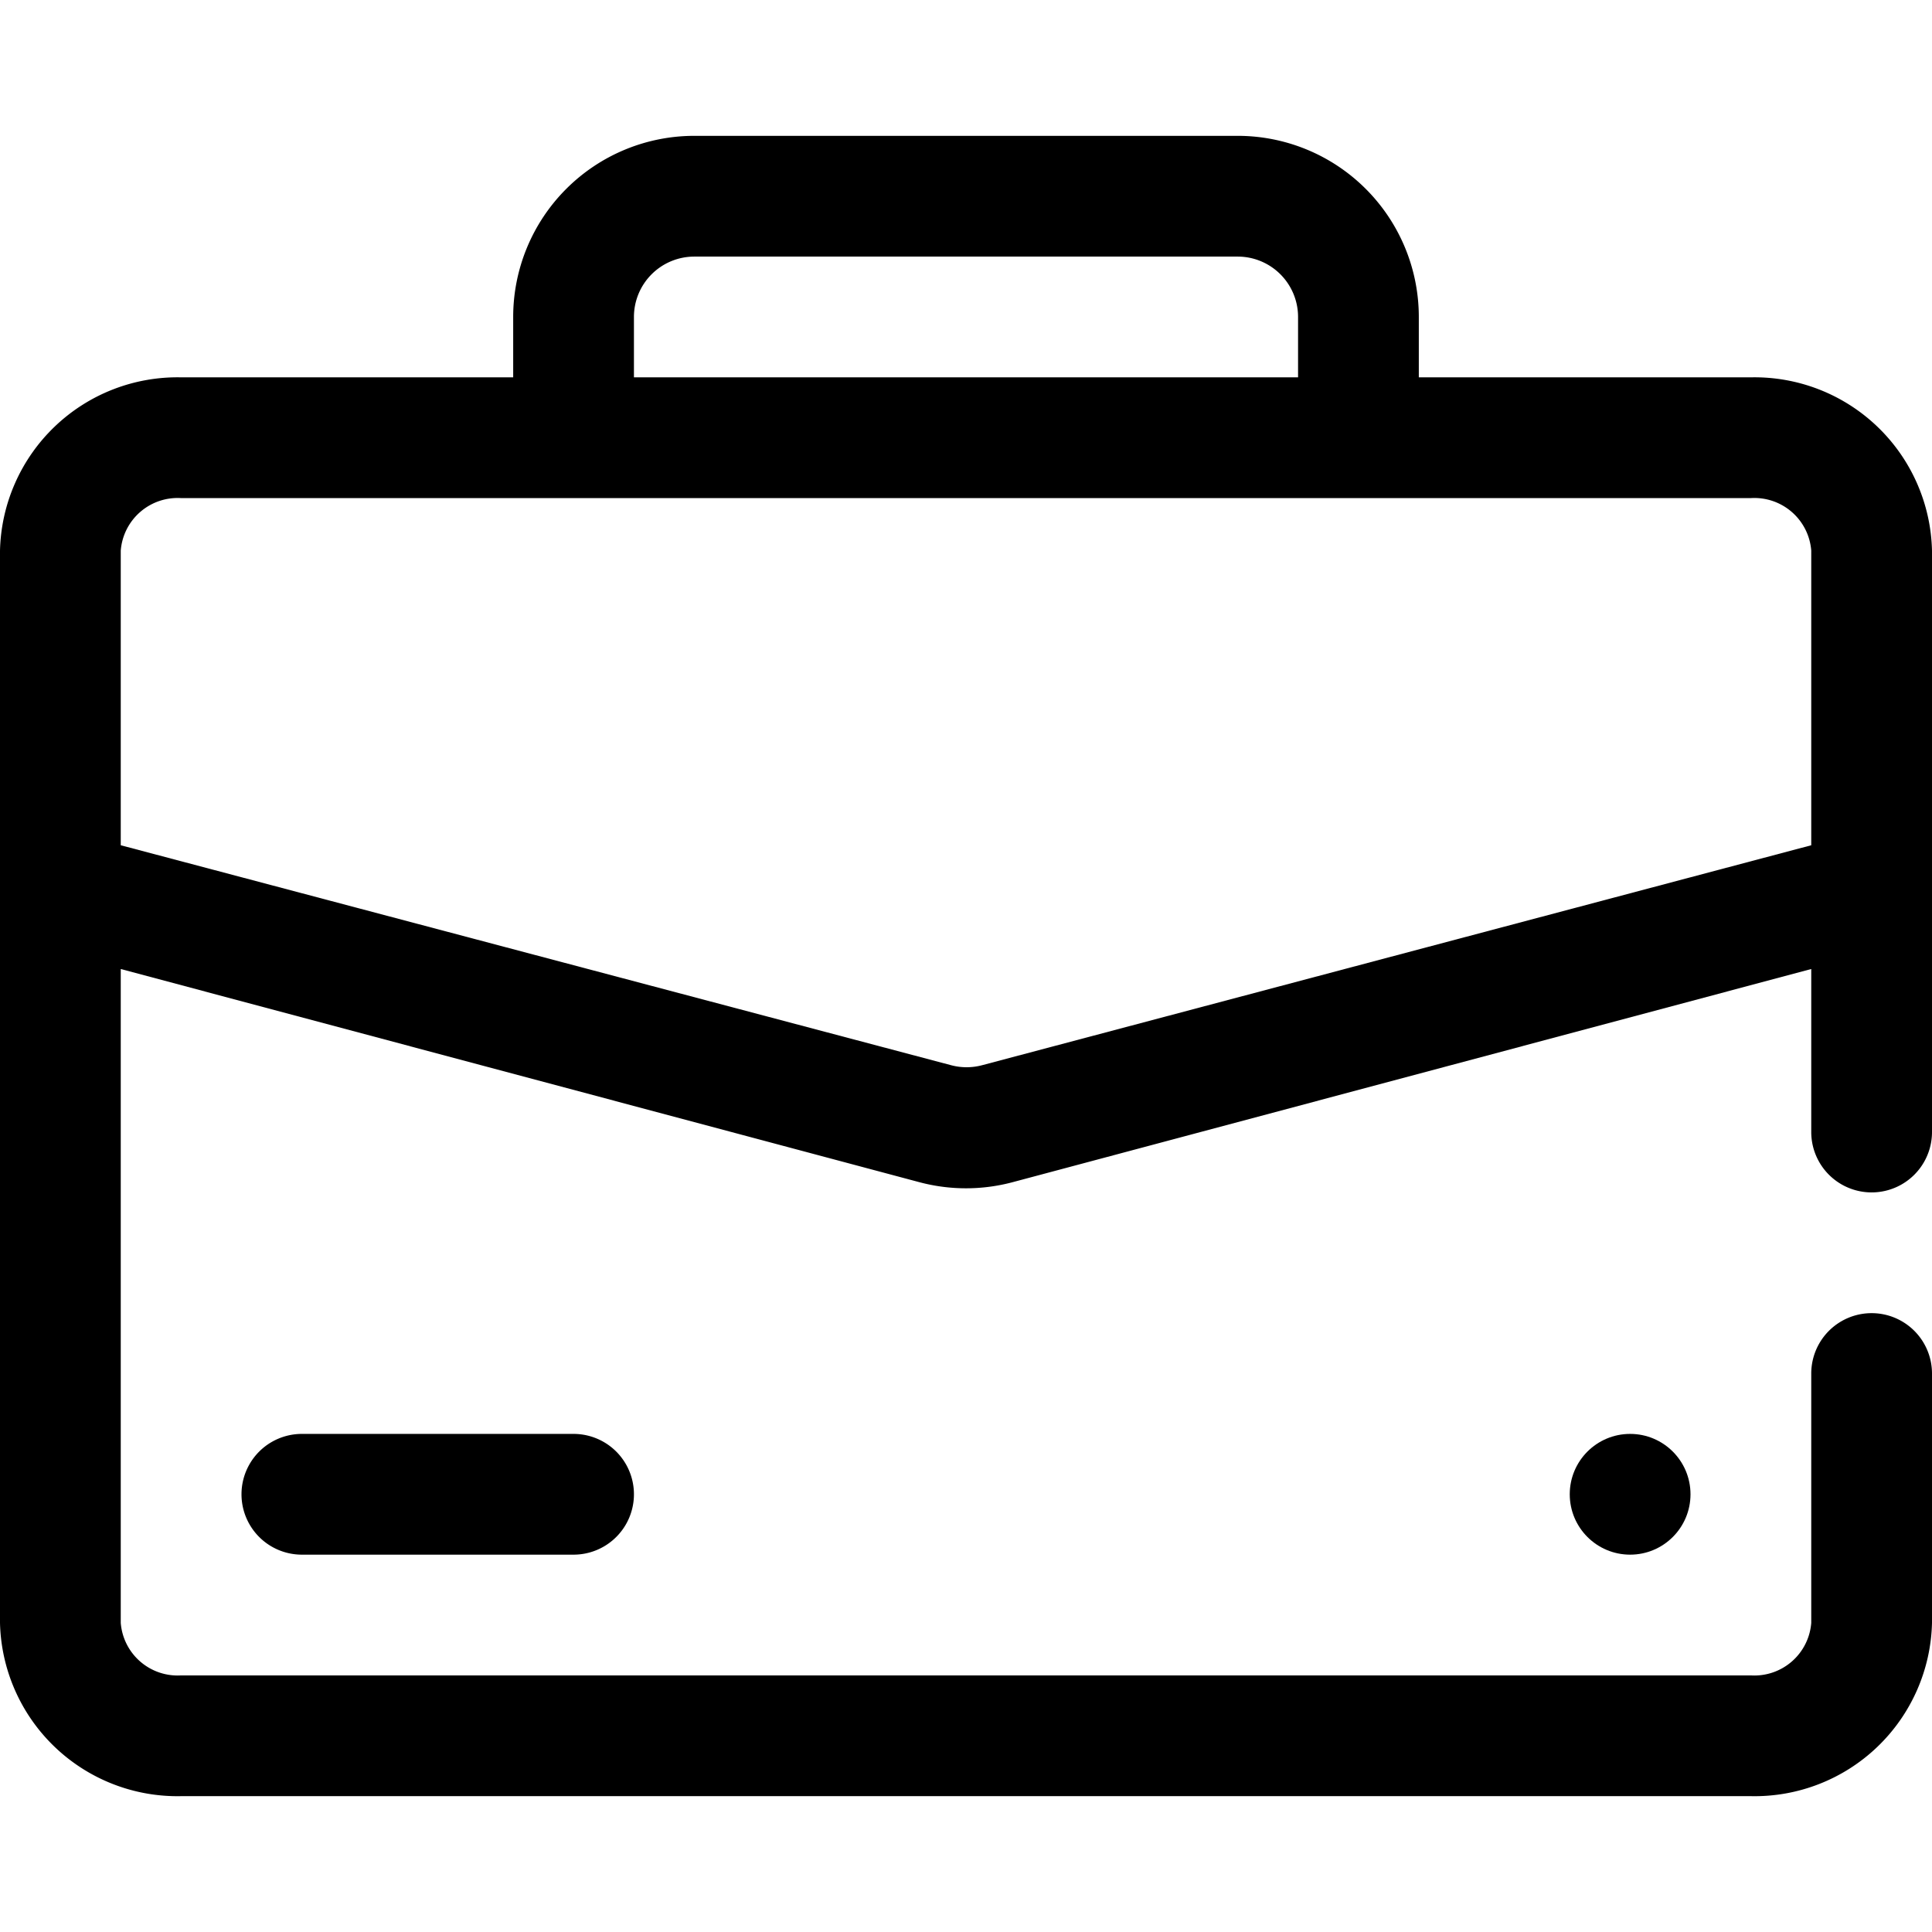 <svg xmlns="http://www.w3.org/2000/svg" data-name="Layer 1" viewBox="0 0 64 64" id="suitcase"><path d="M58 12.5H47v-2a6 6 0 0 0-6-6H23a6 6 0 0 0-6 6v2H6a5.88 5.88 0 0 0-6 5.74v35.52a5.88 5.88 0 0 0 6 5.74h52a5.88 5.88 0 0 0 6-5.74V45.5a2 2 0 0 0-4 0v8.26a1.89 1.89 0 0 1-2 1.74H6a1.89 1.89 0 0 1-2-1.74V32.1l26.45 7.06a6 6 0 0 0 3.1 0L60 32.1v5.4a2 2 0 0 0 4 0V18.24a5.88 5.88 0 0 0-6-5.74Zm-37-2a2 2 0 0 1 2-2h18a2 2 0 0 1 2 2v2H21Zm11.52 24.79a2 2 0 0 1-1 0L4 28v-9.76a1.89 1.89 0 0 1 2-1.74h52a1.89 1.89 0 0 1 2 1.74V28Z"></path><circle cx="54" cy="49.5" r="2"></circle><path d="M10 47.5a2 2 0 0 0 0 4h9a2 2 0 0 0 0-4Z"></path></svg>
